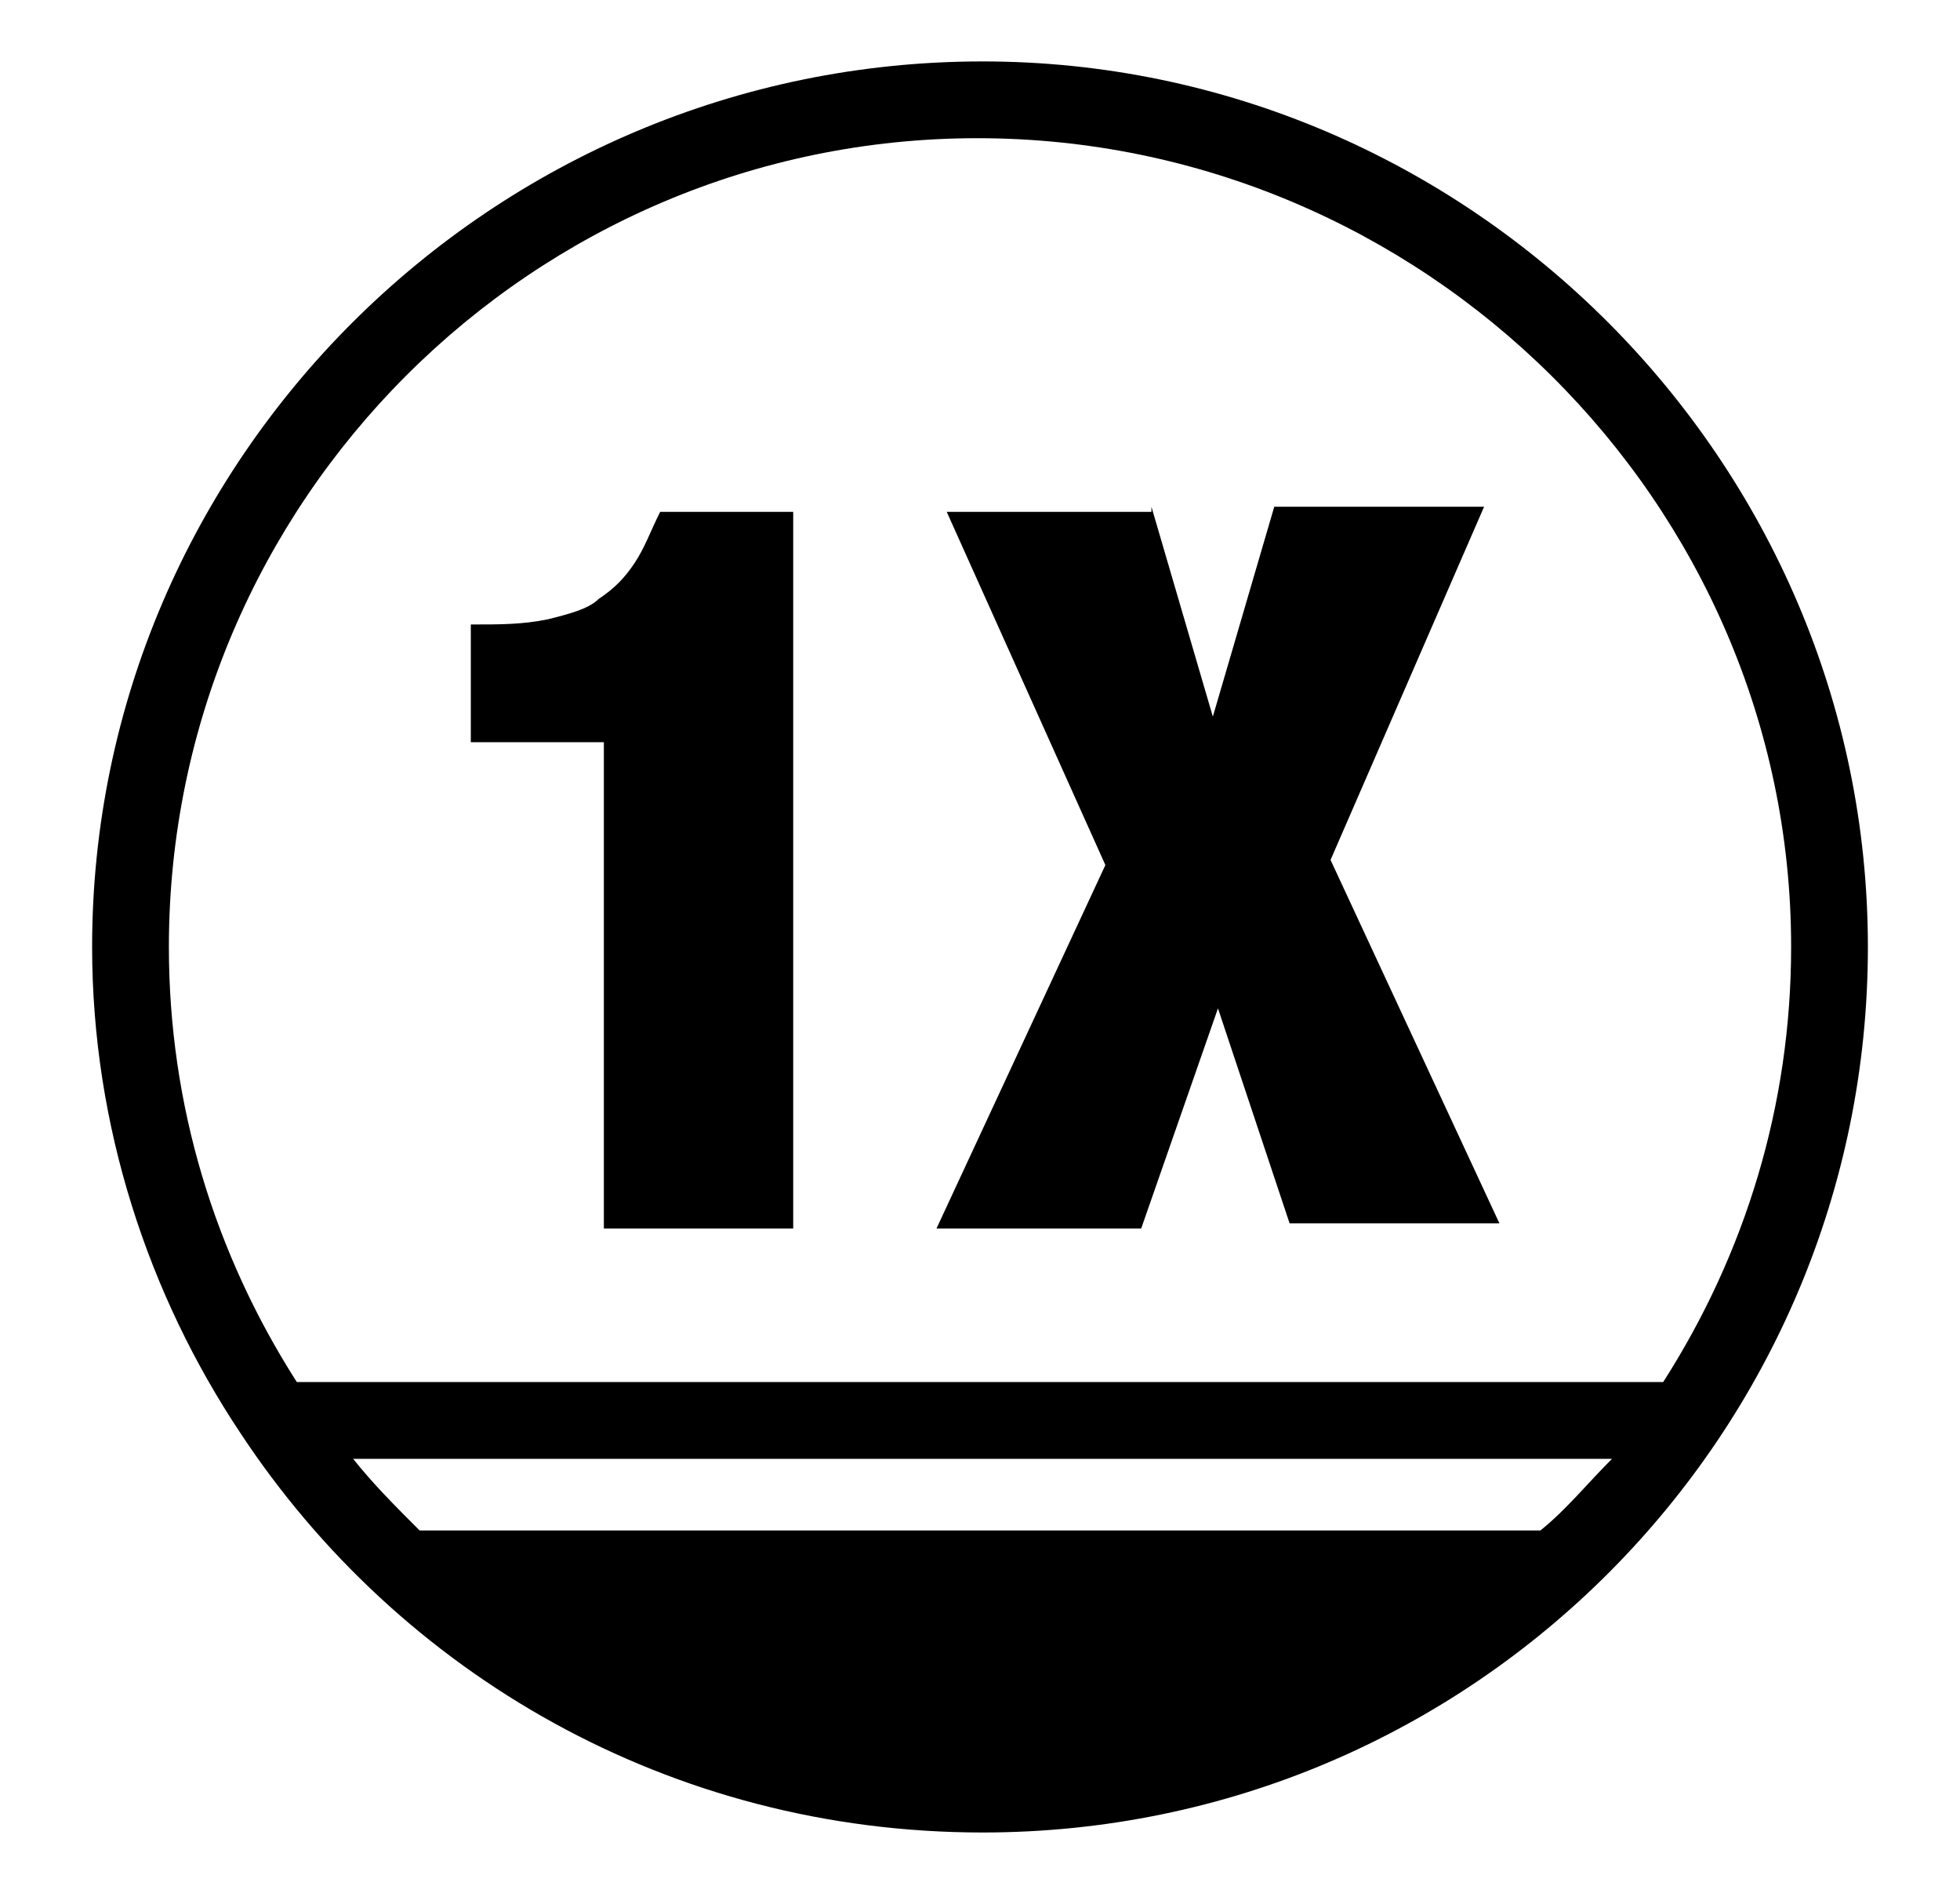 <?xml version="1.0" encoding="utf-8"?><svg xmlns="http://www.w3.org/2000/svg" xmlns:xml="http://www.w3.org/XML/1998/namespace" xmlns:xlink="http://www.w3.org/1999/xlink" version="1.1" viewBox="0 0 38.3 37.2" xml:space="preserve" style="enable-background: new 0 0 38.3 37.2"><path class="st0" d="m19.2 1.2c-9.6 0-17.4 7.8-17.4 17.3 0 3.5 1.1 6.8 2.9 9.5 3.1 4.7 8.4 7.8 14.5 7.8 9.6 0 17.3-7.8 17.3-17.3s-7.8-17.3-17.3-17.3zm10.9 28.7h-21.9c-0.5-0.5-0.9-0.9-1.3-1.4h24.6c-0.5 0.5-0.9 1-1.4 1.4zm-24.3-2.9c-1.6-2.5-2.5-5.4-2.5-8.5 0-8.7 7.1-15.8 15.8-15.8s15.9 7.1 15.9 15.8c0 3.1-0.9 6-2.5 8.5h-26.7z" /><path class="st0" d="m11.8 14.5h-2.6v-2.3c0.6 0 1 0 1.5-0.1 0.4-0.1 0.8-0.2 1-0.4 0.3-0.2 0.5-0.4 0.7-0.7s0.3-0.6 0.5-1h2.6v14h-3.7v-9.5z" /><path class="st0" d="m22.5 9.9 1.2 4.1 1.2-4.1h4.1l-3 6.9 3.3 7.1h-4.1l-1.4-4.2-1.5 4.3h-4l3.3-7.1-3.1-6.9h4z" /></svg>